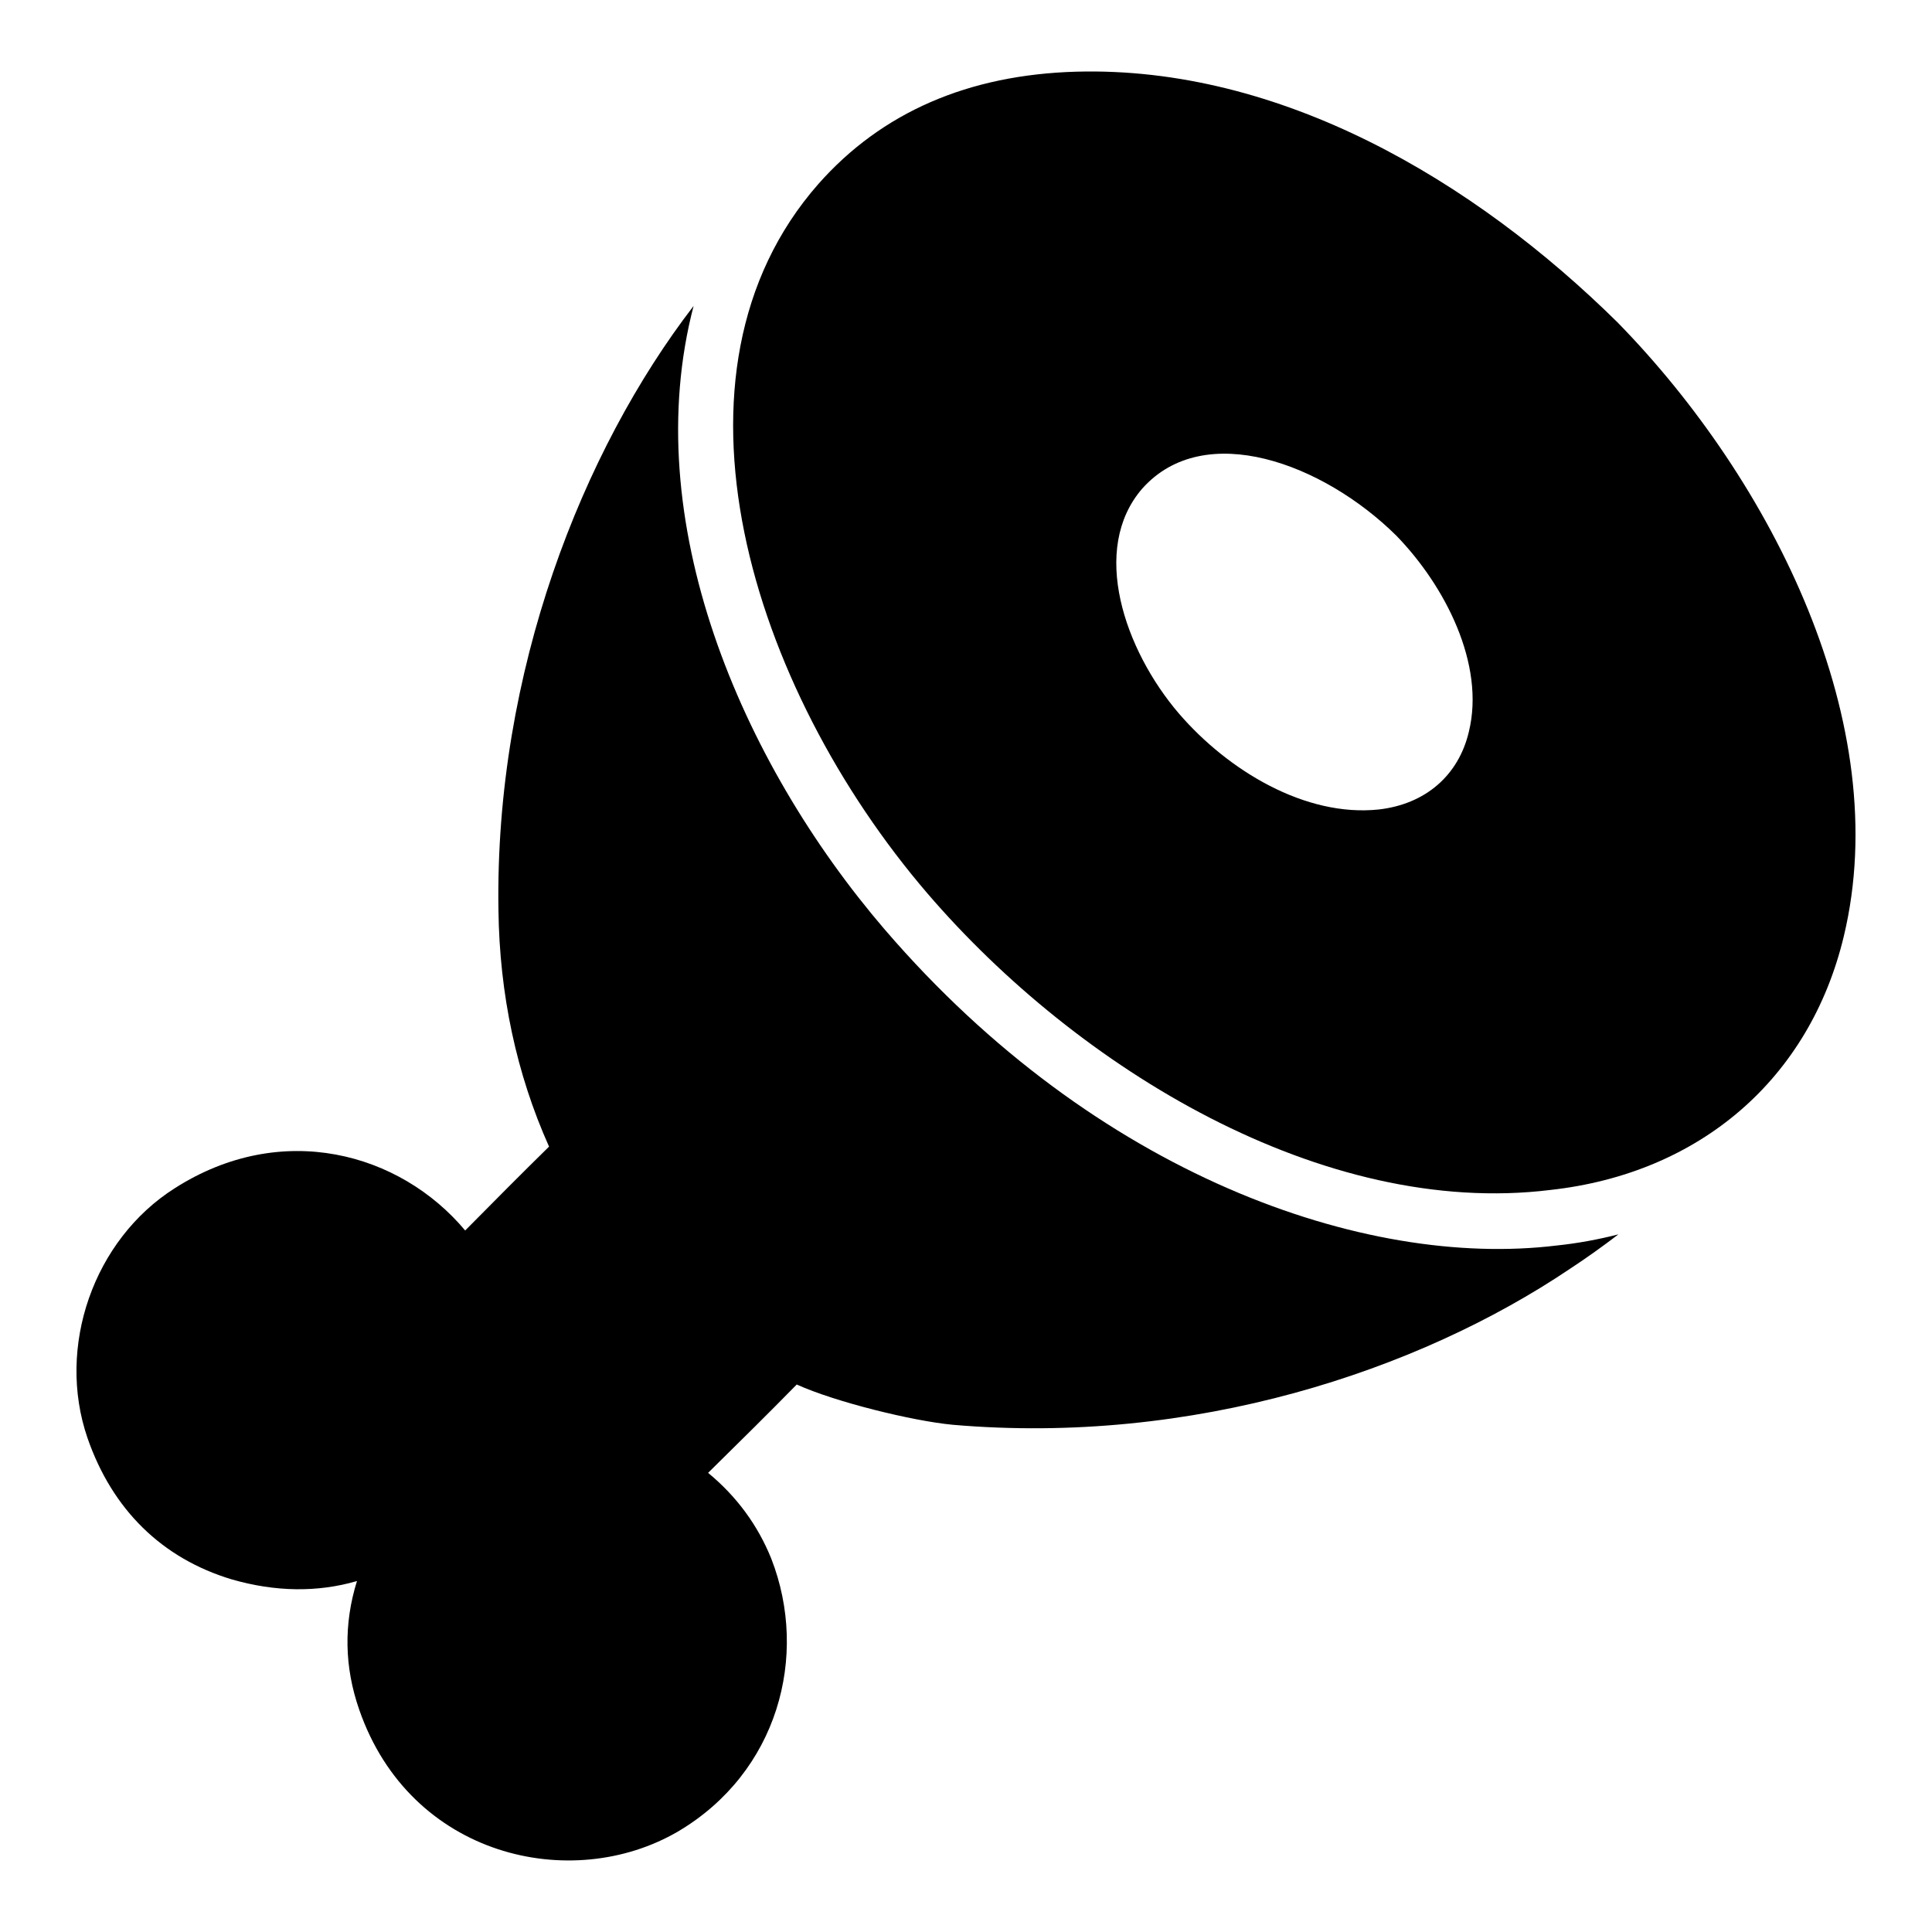<?xml version="1.0" encoding="UTF-8"?>
<!-- Uploaded to: SVG Repo, www.svgrepo.com, Generator: SVG Repo Mixer Tools -->
<svg fill="#000000" width="800px" height="800px" version="1.1" viewBox="144 144 512 512" xmlns="http://www.w3.org/2000/svg">
 <g>
  <path d="m378.56 390.45c-38.52-44.879-65.52-108.87-50.75-165.37-29.406 38.203-52.727 96.926-51.715 160.18 0.297 22.227 4.742 43.266 13.41 62.605-7.41 7.262-14.742 14.668-22.227 22.227-17.242-20.602-48.586-29.336-76.98-11.188-21.484 13.633-31.414 42.008-23.117 66.16 6.594 19.043 19.781 31.934 38.23 37.488 11.559 3.332 22.746 3.481 33.191 0.441-3.555 11.41-3.332 22.82 0.594 34.082 13.512 39.02 56.242 48.766 84.461 32.305 26.445-15.602 34.801-46.5 24.746-72.312-3.559-8.816-9.113-16.449-16.746-22.746 8.973-8.852 15.695-15.461 23.484-23.41 10.227 4.633 30.668 9.66 41.344 10.668 63.605 5.504 123.21-14.145 163.59-41.344 4.519-2.961 8.742-6 12.816-9.113-5.262 1.336-10.742 2.371-16.449 2.961-50.699 6.156-121.98-18.652-177.88-83.641z"/>
  <path d="m572.83 229.6c-38.371-37.938-89.641-68.082-143.59-66.605-28.598 0.812-51.566 10.742-68.383 29.785-43.973 50.074-17.965 133.36 28.969 188.04 39.902 46.438 104.8 85.93 165 78.535 39.711-4.371 68.754-29.488 77.793-67.199 13.504-56.176-18.879-120.65-59.789-162.55zm-39.566 108.32c-2.742 11.633-11.559 19.191-23.855 20.598-19.473 2.066-39.918-10.281-52.977-25.414-14.414-16.82-23.652-43.574-9.707-59.641 16.469-18.449 47.988-6.609 67.273 12.445 12.988 13.34 23.641 34.156 19.266 52.012z"/>
 </g>
</svg>